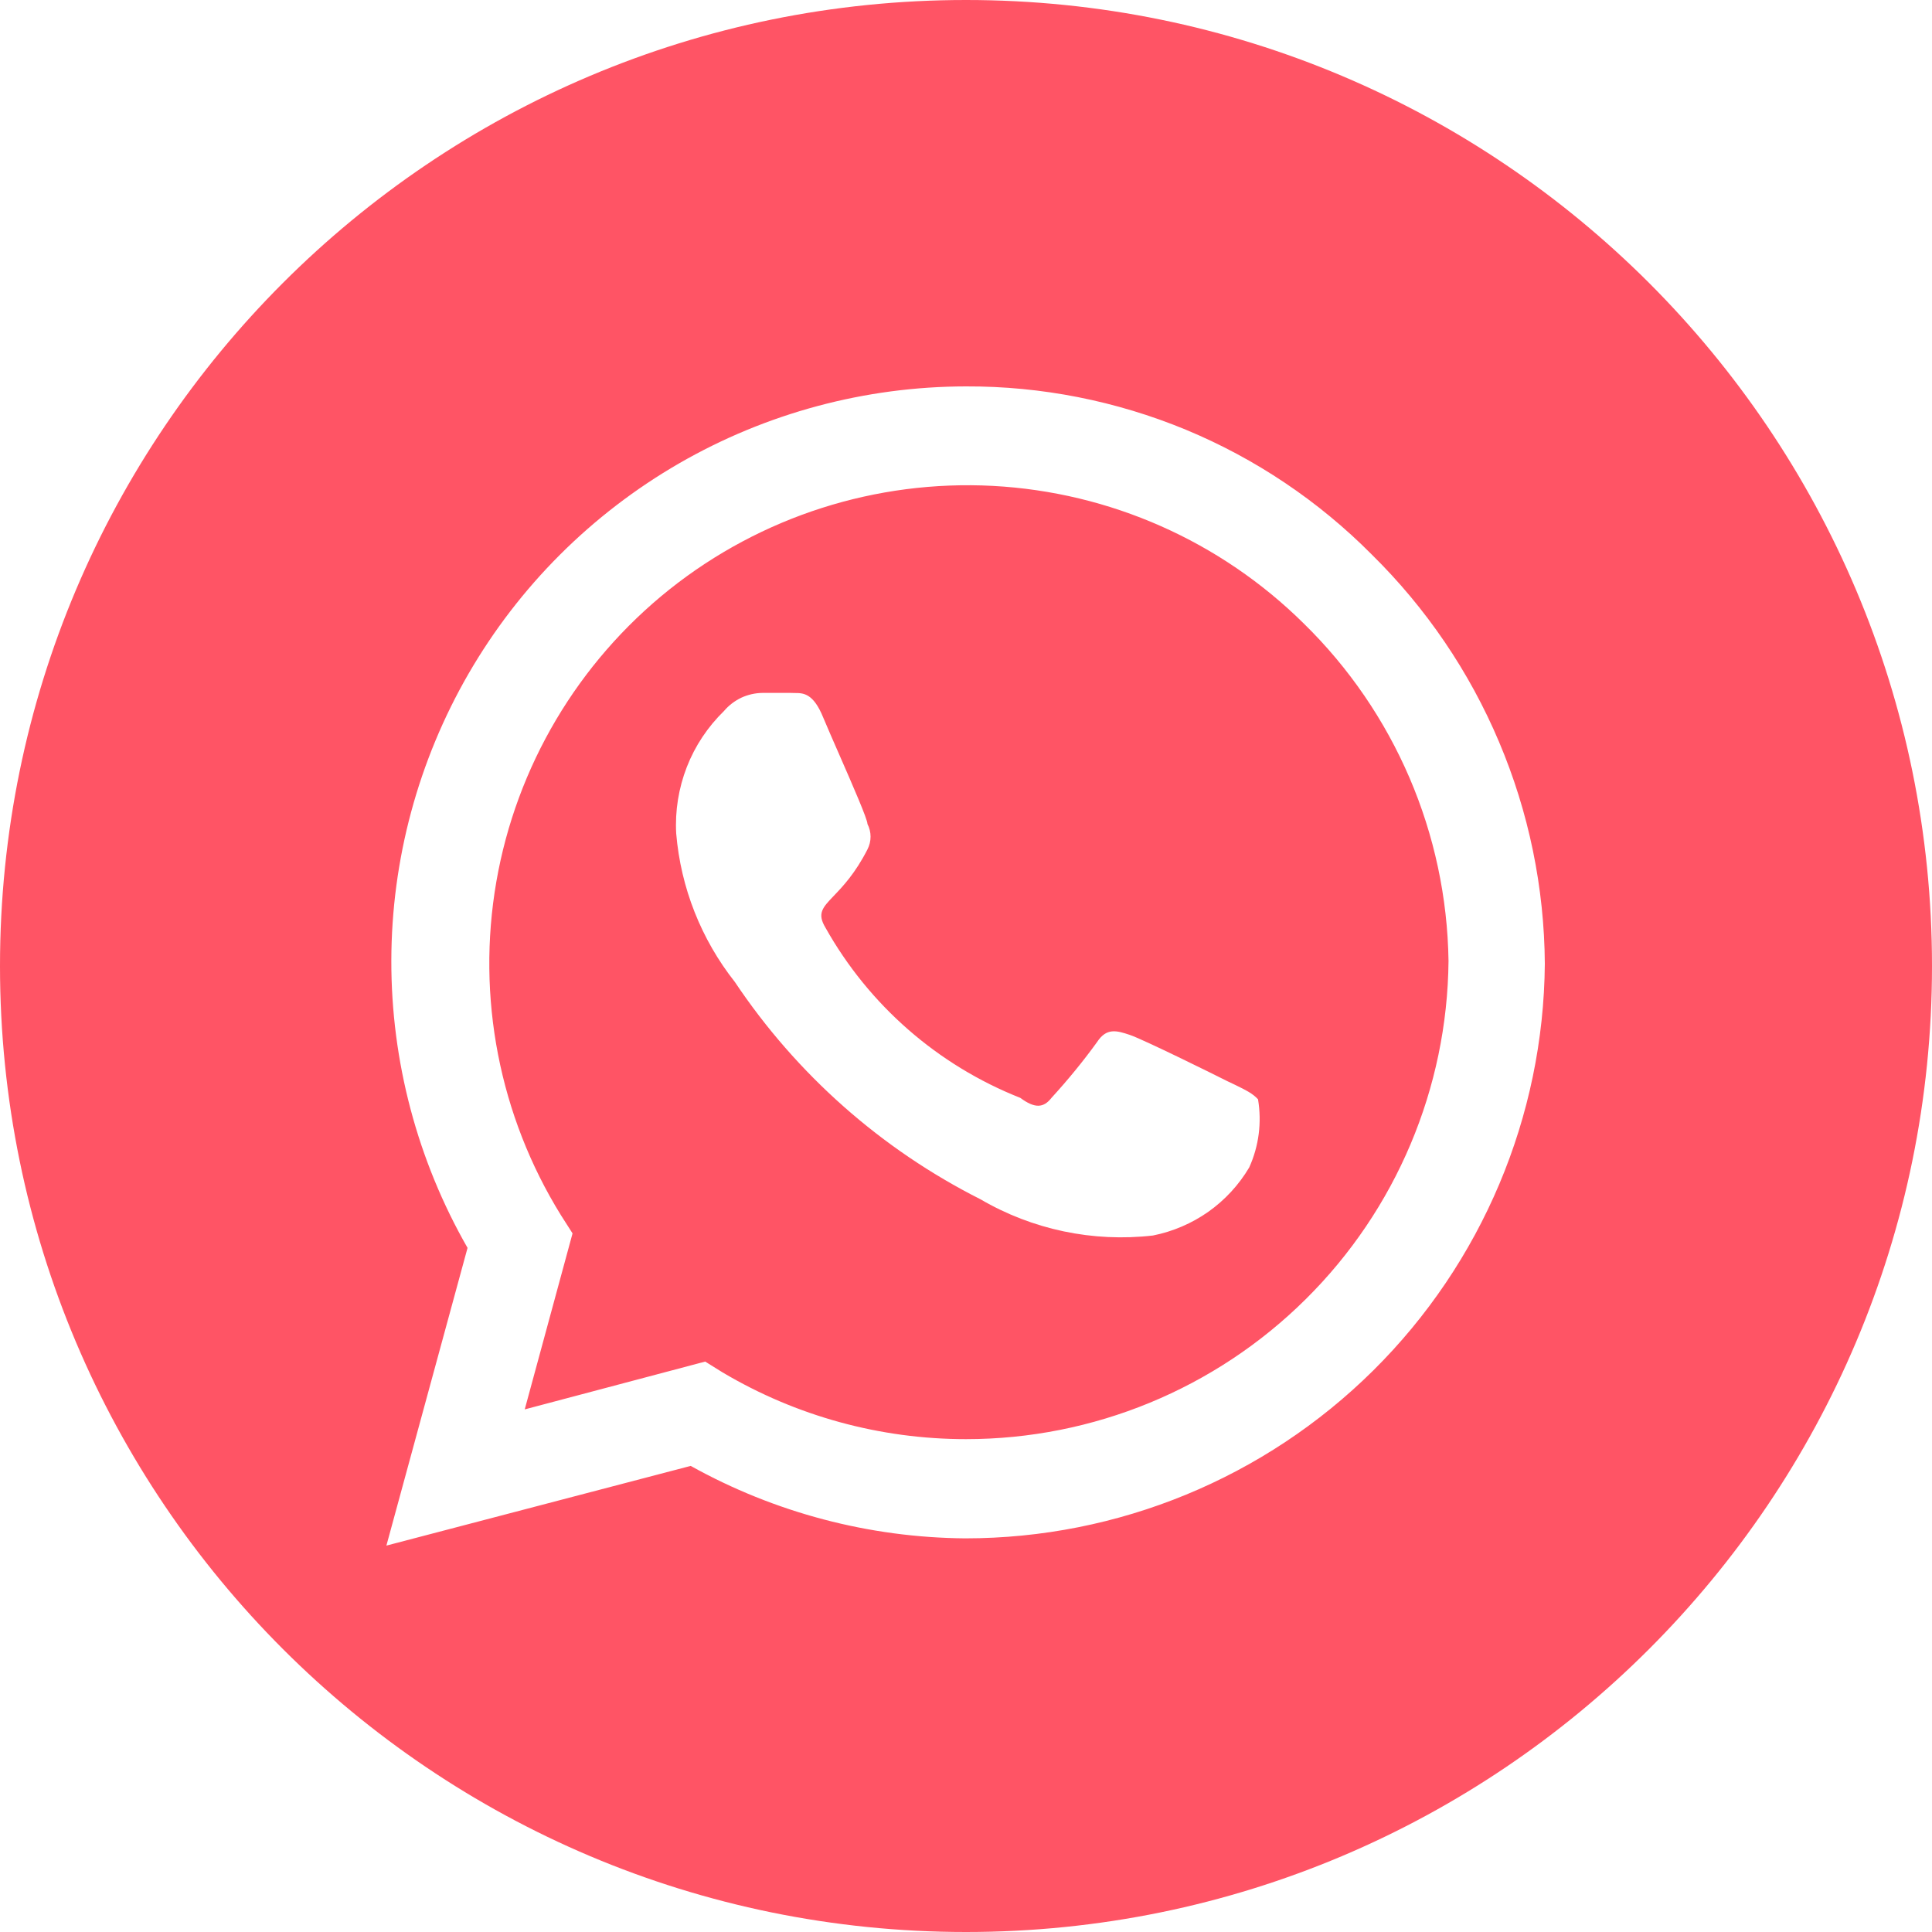 <svg width="20" height="20" viewBox="0 0 20 20" fill="none" xmlns="http://www.w3.org/2000/svg">
<path fill-rule="evenodd" clip-rule="evenodd" d="M10 20C15.523 20 20 15.523 20 10C20 4.477 15.523 0 10 0C4.477 0 0 4.477 0 10C0 15.523 4.477 20 10 20ZM12.275 4.448C12.996 4.747 13.65 5.186 14.2 5.74C14.763 6.294 15.211 6.953 15.518 7.68C15.826 8.407 15.987 9.188 15.992 9.978C15.979 11.56 15.34 13.072 14.217 14.186C13.093 15.3 11.575 15.925 9.992 15.925C8.997 15.917 8.02 15.659 7.15 15.175L4 16L4.84 12.918C4.321 12.012 4.049 10.987 4.051 9.943C4.053 8.9 4.329 7.876 4.851 6.973C5.374 6.069 6.125 5.32 7.028 4.798C7.932 4.276 8.957 4.001 10 4C10.78 3.997 11.554 4.15 12.275 4.448ZM7.48 14.207C8.243 14.66 9.113 14.898 10 14.898C11.317 14.898 12.581 14.377 13.516 13.45C14.452 12.523 14.983 11.264 14.995 9.948C14.976 8.63 14.437 7.374 13.495 6.453C12.633 5.601 11.489 5.095 10.279 5.03C9.069 4.966 7.878 5.347 6.93 6.102C5.983 6.858 5.345 7.934 5.138 9.128C4.931 10.322 5.169 11.55 5.807 12.58L5.927 12.768L5.432 14.59L7.3 14.095L7.48 14.207ZM11.695 10.713C11.83 10.758 12.557 11.117 12.707 11.193C12.736 11.207 12.762 11.219 12.787 11.231C12.893 11.283 12.968 11.319 13.023 11.38C13.063 11.619 13.032 11.864 12.932 12.085C12.825 12.266 12.681 12.422 12.509 12.544C12.337 12.665 12.141 12.749 11.935 12.79C11.315 12.861 10.689 12.73 10.15 12.415C9.123 11.897 8.247 11.122 7.607 10.165C7.258 9.723 7.047 9.189 7 8.628C6.987 8.393 7.025 8.159 7.11 7.94C7.195 7.721 7.327 7.524 7.495 7.36C7.544 7.302 7.605 7.256 7.673 7.223C7.742 7.191 7.817 7.174 7.892 7.173H8.185C8.198 7.174 8.212 7.174 8.226 7.174C8.315 7.174 8.419 7.174 8.522 7.428C8.562 7.524 8.625 7.668 8.692 7.821C8.828 8.132 8.98 8.48 8.98 8.53C9.001 8.571 9.012 8.616 9.012 8.661C9.012 8.707 9.001 8.752 8.98 8.793C8.854 9.04 8.725 9.176 8.632 9.273C8.514 9.396 8.457 9.456 8.545 9.603C8.995 10.405 9.707 11.027 10.562 11.365C10.713 11.477 10.803 11.47 10.885 11.365C11.053 11.181 11.211 10.989 11.357 10.787C11.455 10.637 11.56 10.668 11.695 10.713Z" fill="#FF5465"/>
</svg>
